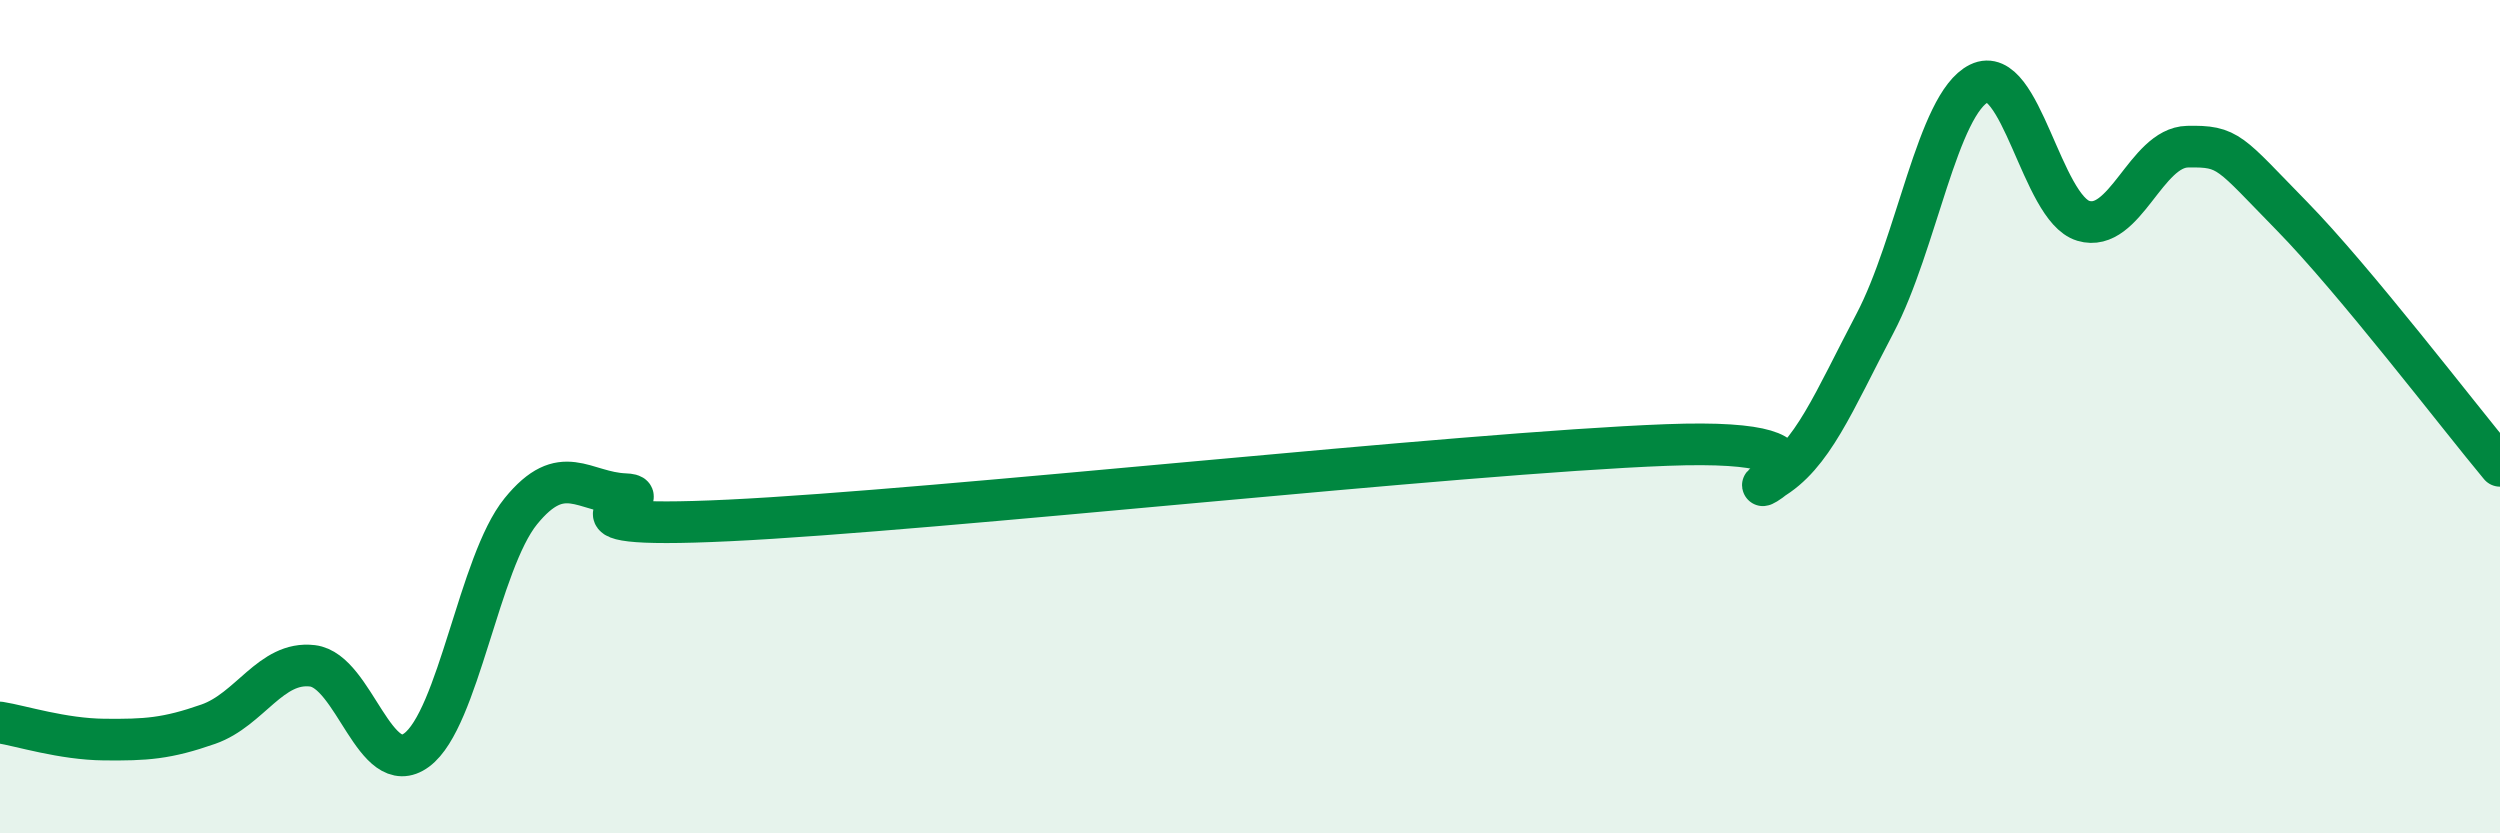 
    <svg width="60" height="20" viewBox="0 0 60 20" xmlns="http://www.w3.org/2000/svg">
      <path
        d="M 0,17.34 C 0.5,17.42 1.5,17.74 2.5,17.75 C 3.5,17.76 4,17.73 5,17.38 C 6,17.03 6.5,15.86 7.5,15.98 C 8.5,16.1 9,18.74 10,18 C 11,17.26 11.5,13.5 12.5,12.27 C 13.5,11.04 14,11.82 15,11.86 C 16,11.9 12.5,12.73 17.5,12.49 C 22.5,12.25 35,10.87 40,10.68 C 45,10.49 41.5,12.1 42.5,11.52 C 43.5,10.94 44,9.66 45,7.76 C 46,5.86 46.5,2.49 47.5,2 C 48.5,1.51 49,5 50,5.3 C 51,5.6 51.5,3.54 52.5,3.52 C 53.5,3.5 53.5,3.65 55,5.18 C 56.5,6.71 59,9.98 60,11.18L60 20L0 20Z"
        fill="#008740"
        opacity="0.1"
        stroke-linecap="round"
        stroke-linejoin="round"
      />
      <path
        d="M 0,17.34 C 0.5,17.42 1.5,17.74 2.5,17.75 C 3.5,17.76 4,17.73 5,17.38 C 6,17.03 6.5,15.86 7.5,15.98 C 8.5,16.1 9,18.74 10,18 C 11,17.26 11.5,13.5 12.5,12.27 C 13.5,11.04 14,11.82 15,11.86 C 16,11.9 12.5,12.73 17.5,12.49 C 22.5,12.25 35,10.87 40,10.68 C 45,10.49 41.5,12.1 42.5,11.52 C 43.5,10.94 44,9.66 45,7.76 C 46,5.86 46.5,2.49 47.5,2 C 48.5,1.51 49,5 50,5.3 C 51,5.6 51.5,3.54 52.5,3.52 C 53.5,3.5 53.5,3.65 55,5.18 C 56.5,6.71 59,9.98 60,11.18"
        stroke="#008740"
        stroke-width="1"
        fill="none"
        stroke-linecap="round"
        stroke-linejoin="round"
      />
    </svg>
  
